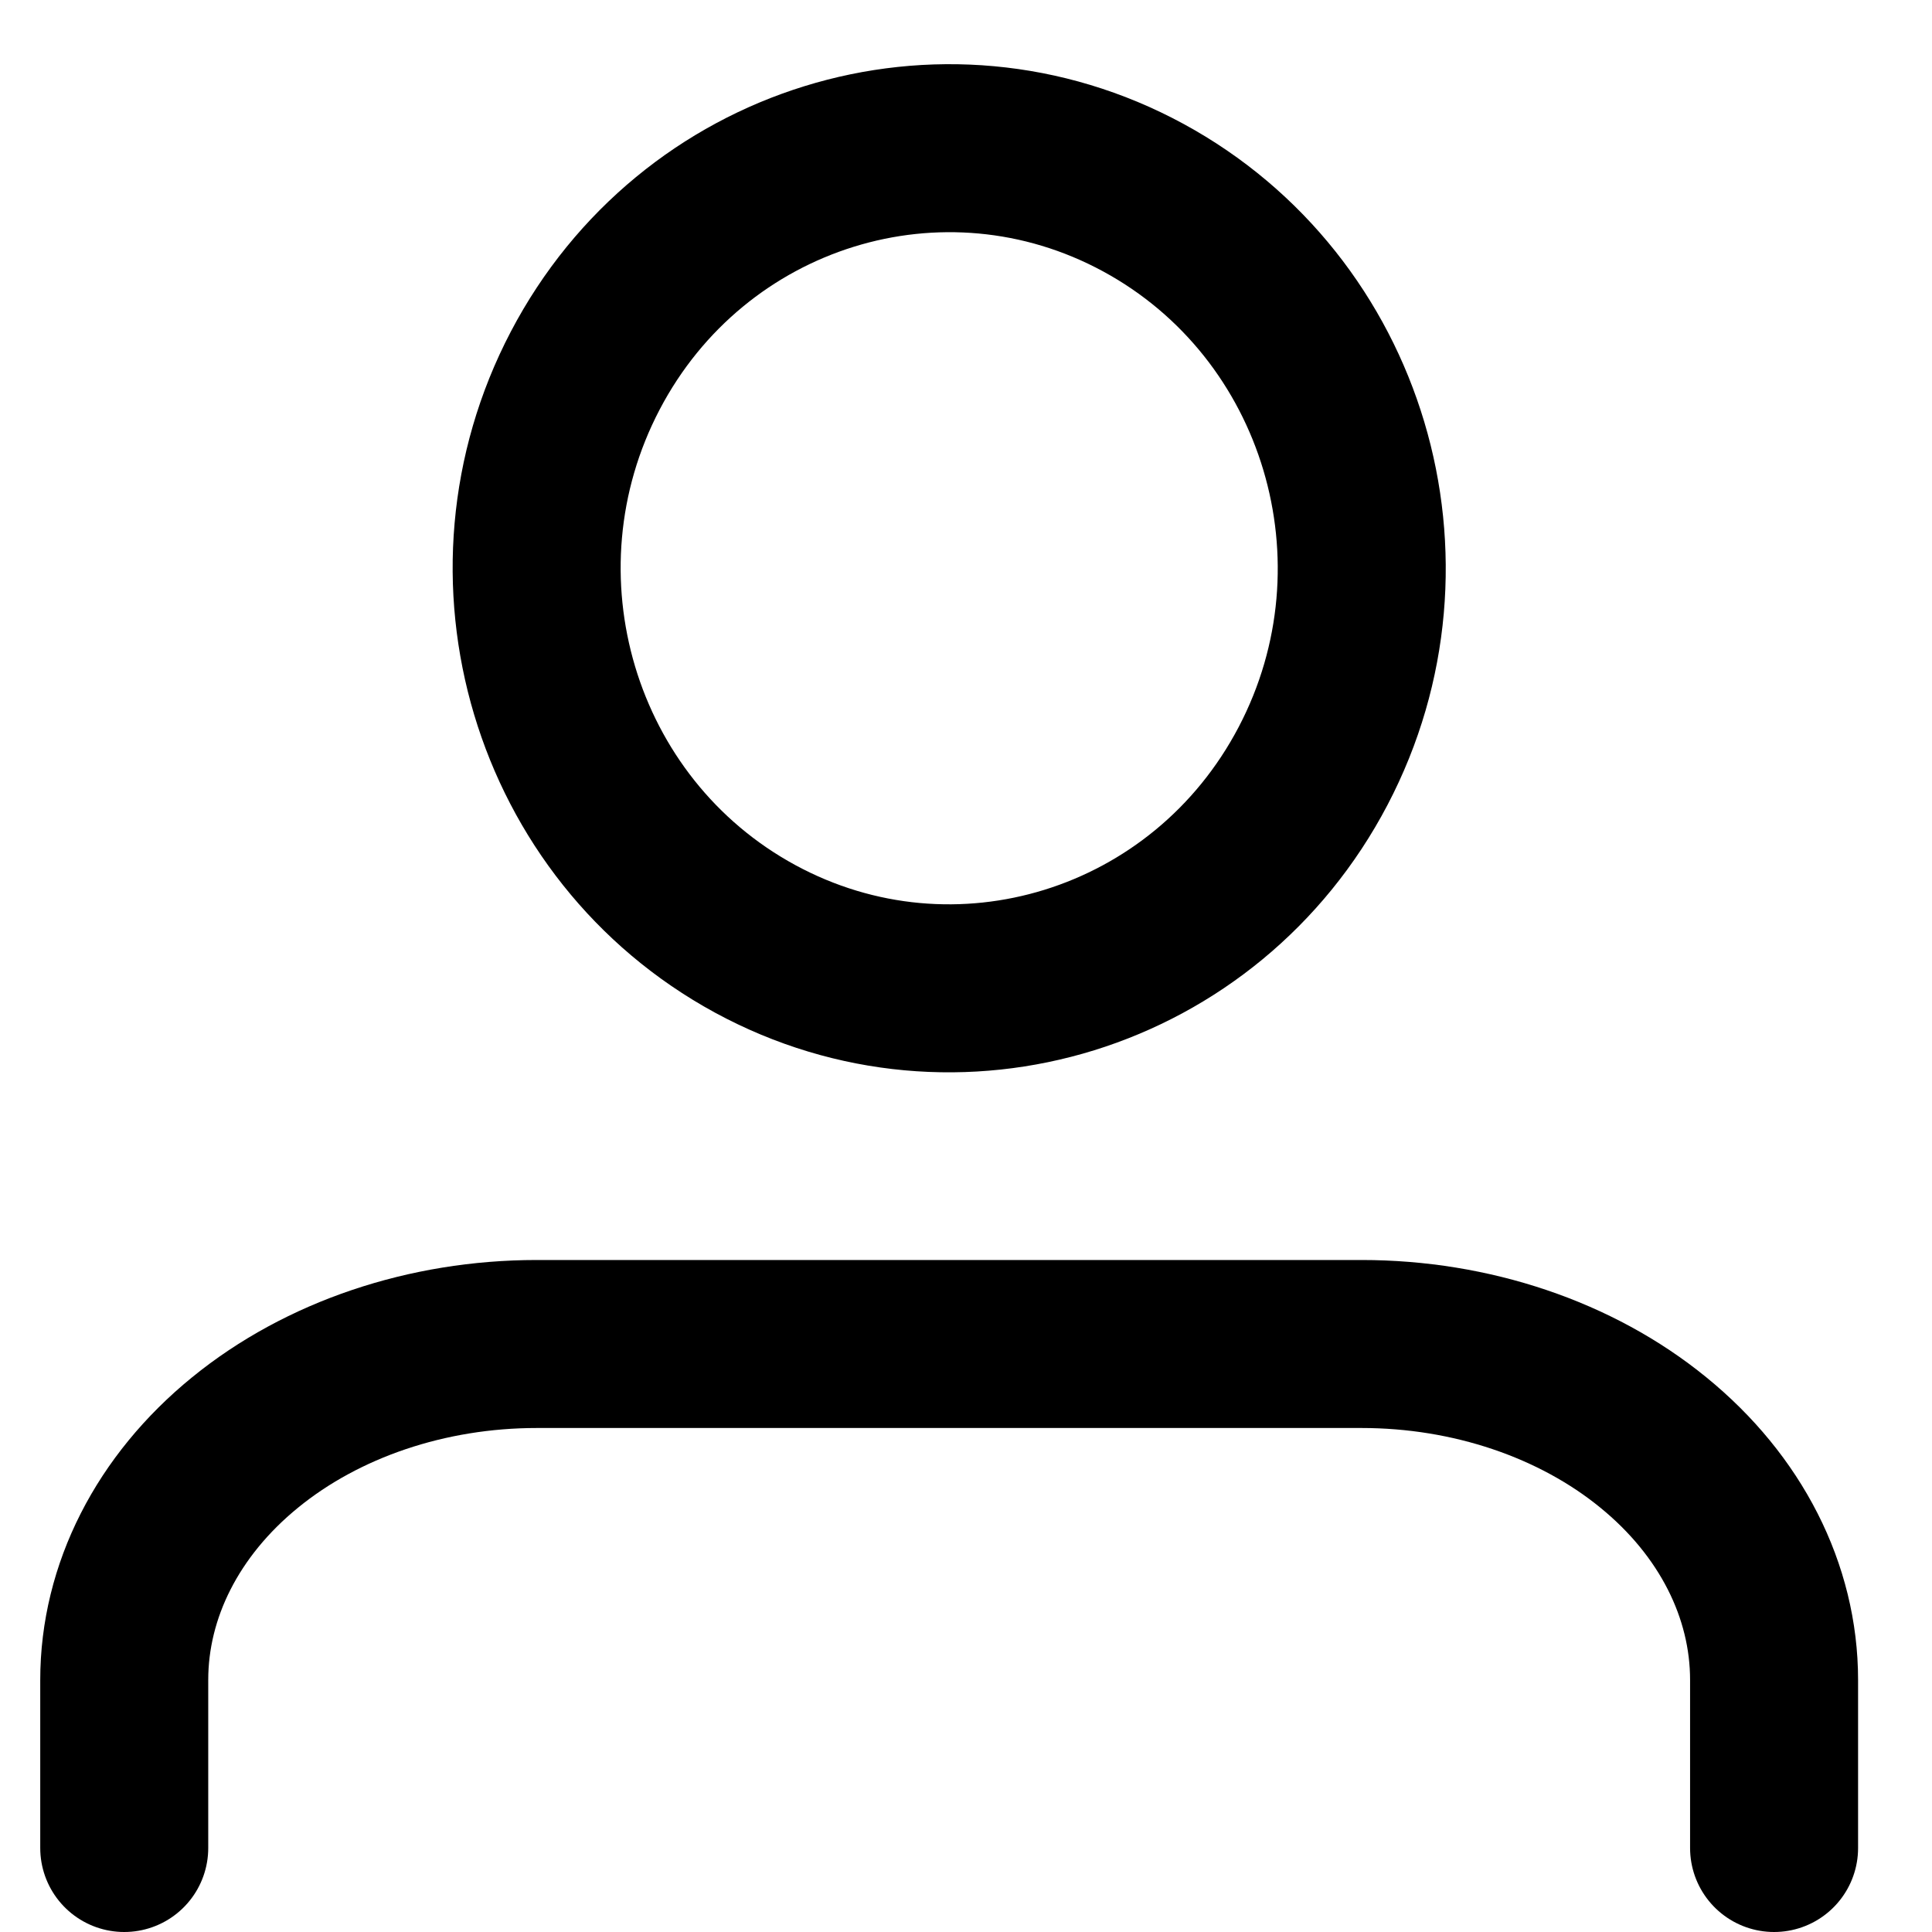 <svg width="23" height="23" viewBox="0 0 23 23" fill="none" xmlns="http://www.w3.org/2000/svg">
<path d="M21.12 22V20C21.12 18.939 20.603 17.922 19.682 17.172C18.762 16.421 17.512 16 16.21 16H6.39C5.087 16 3.839 16.421 2.918 17.172C1.997 17.922 1.479 18.939 1.479 20V22" stroke="black" stroke-width="2" stroke-linecap="round" stroke-linejoin="round"/>
<path d="M6.967 4.412C5.691 6.849 6.597 9.877 8.99 11.177C11.383 12.476 14.357 11.554 15.633 9.117C16.909 6.681 16.003 3.652 13.611 2.353C11.218 1.054 8.243 1.976 6.967 4.412Z" stroke="black" stroke-width="2" stroke-linecap="round" stroke-linejoin="round"/>
</svg>
